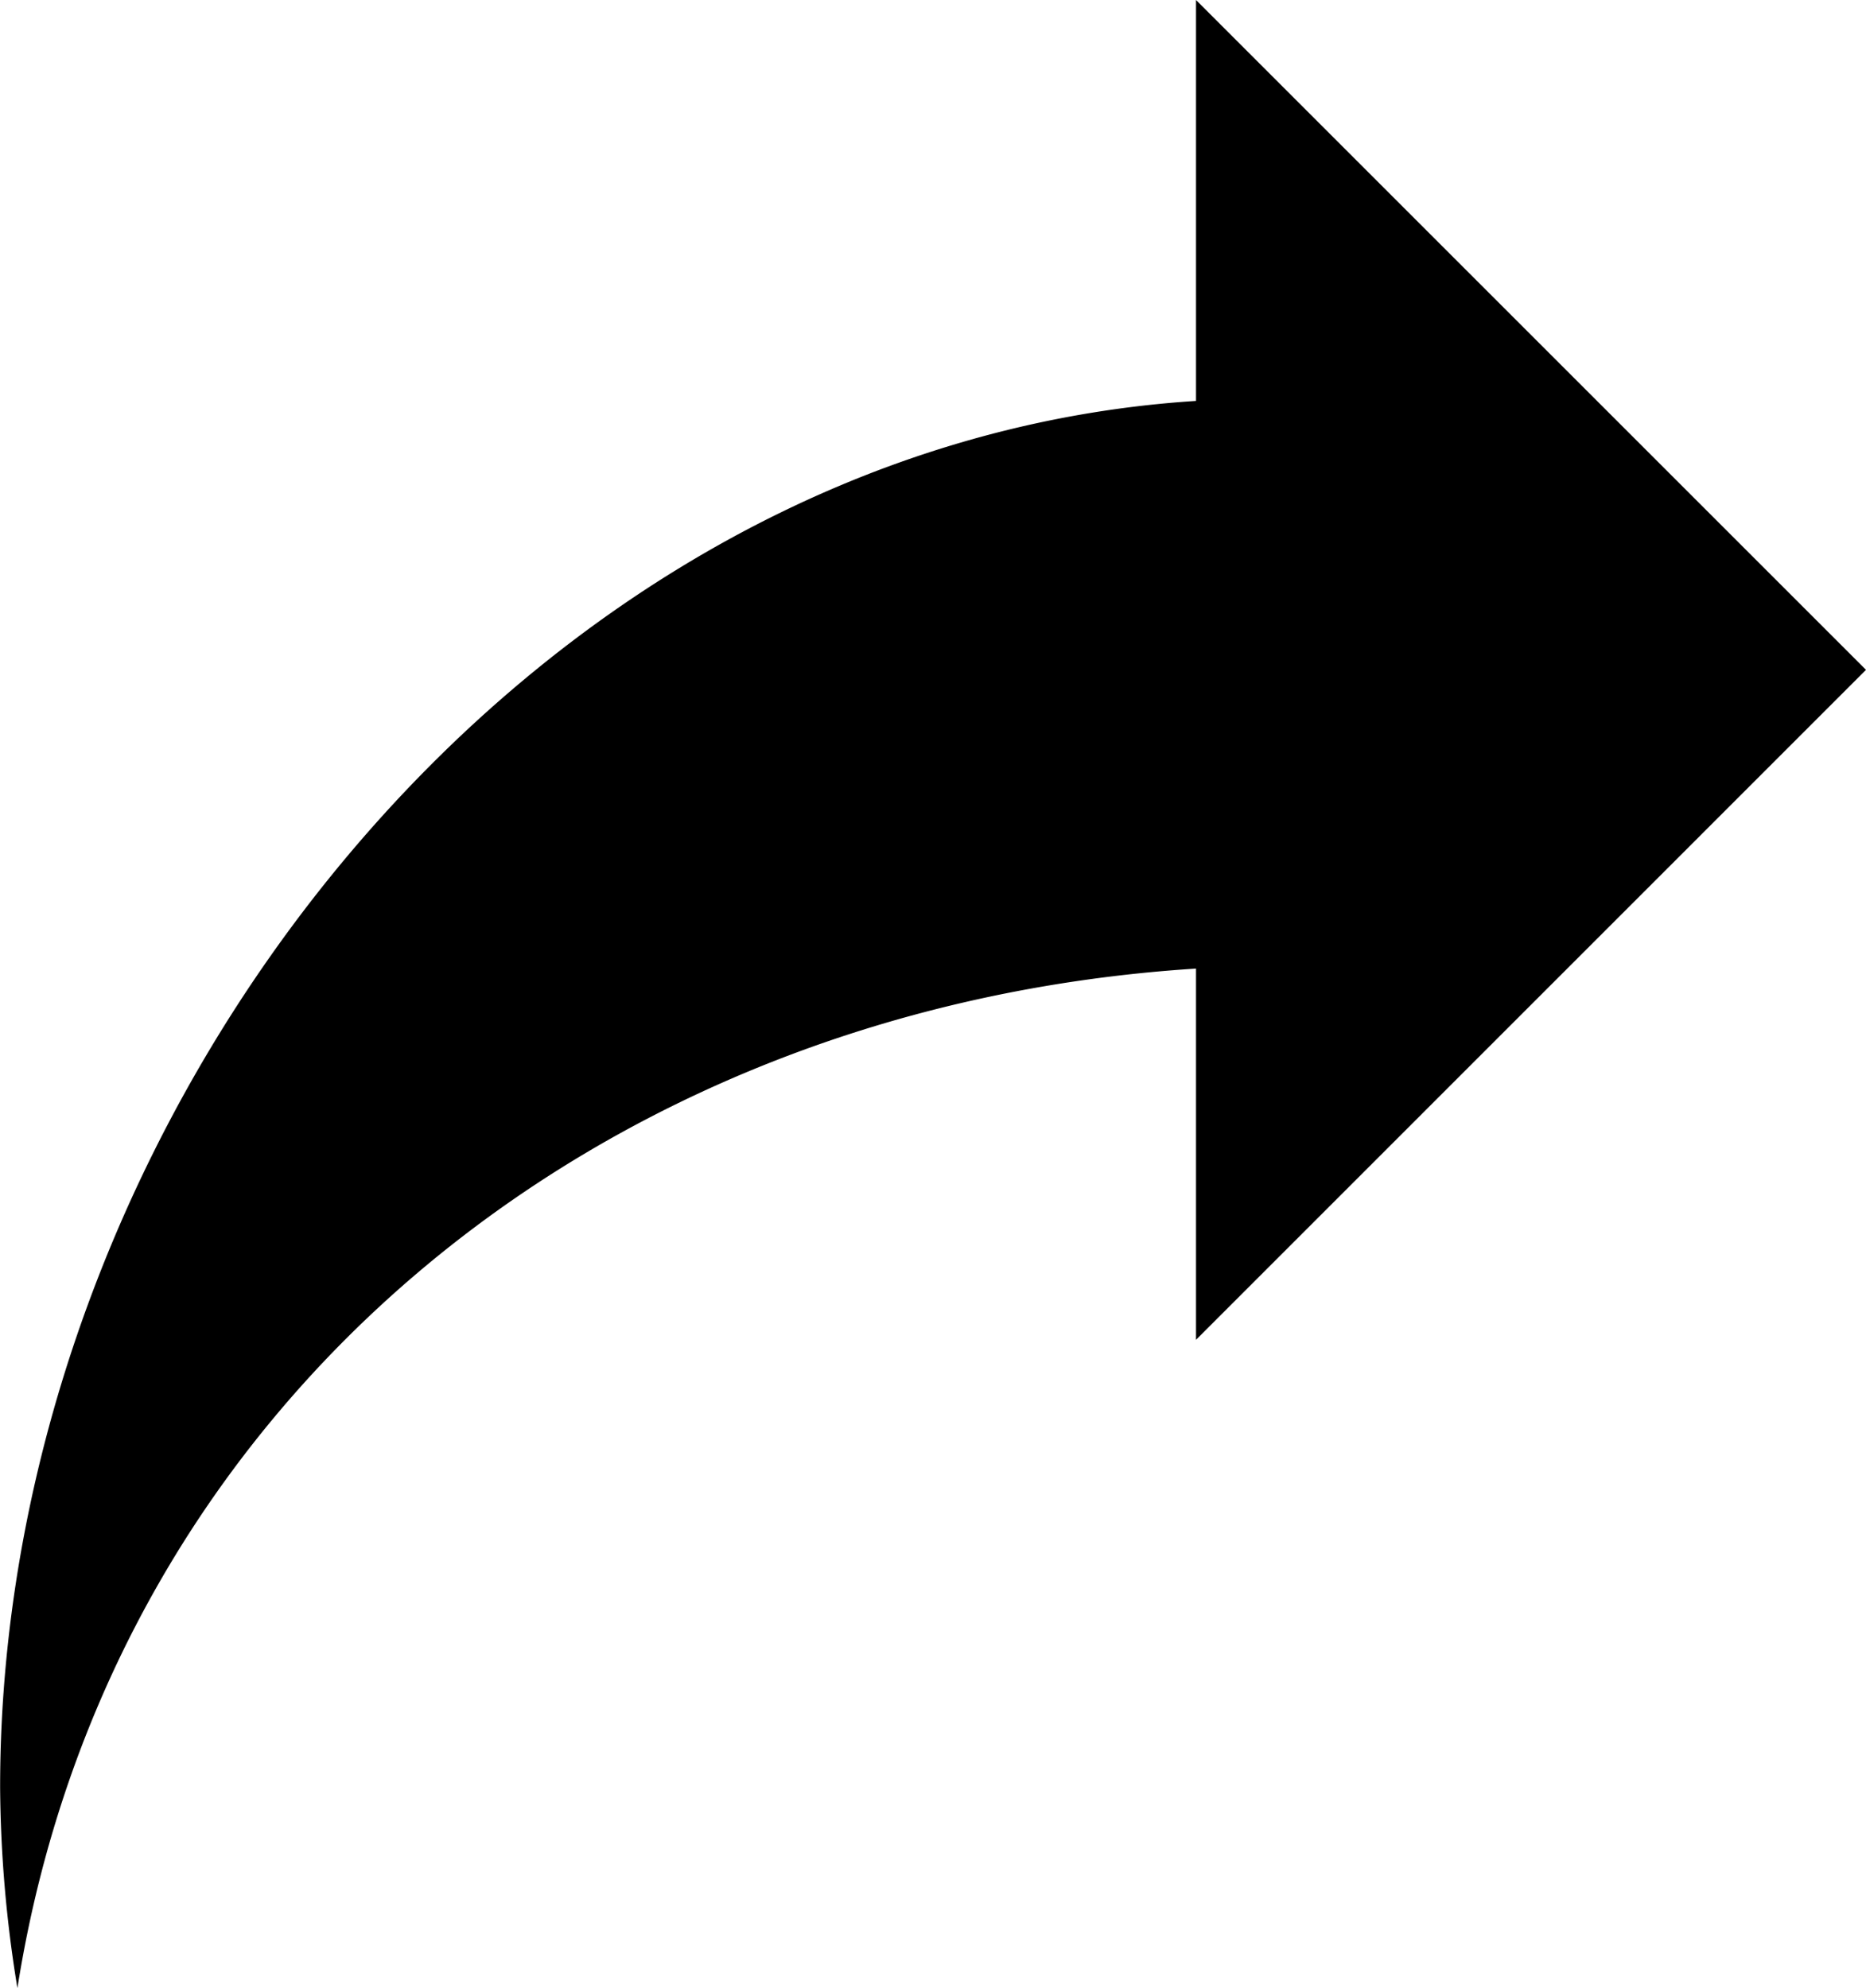 <?xml version="1.0" encoding="UTF-8"?> <svg xmlns="http://www.w3.org/2000/svg" width="15.644" height="16.671" viewBox="0 0 15.644 16.671"><path d="M-199.021,122.435l-5.617-5.617v3.362c-5.6.357-10.026,5.94-10.026,11.626a10.733,10.733,0,0,0,.145,1.683c.773-4.893,4.852-8.228,9.881-8.549v3.113Z" transform="translate(214.665 -116.818)"></path></svg> 